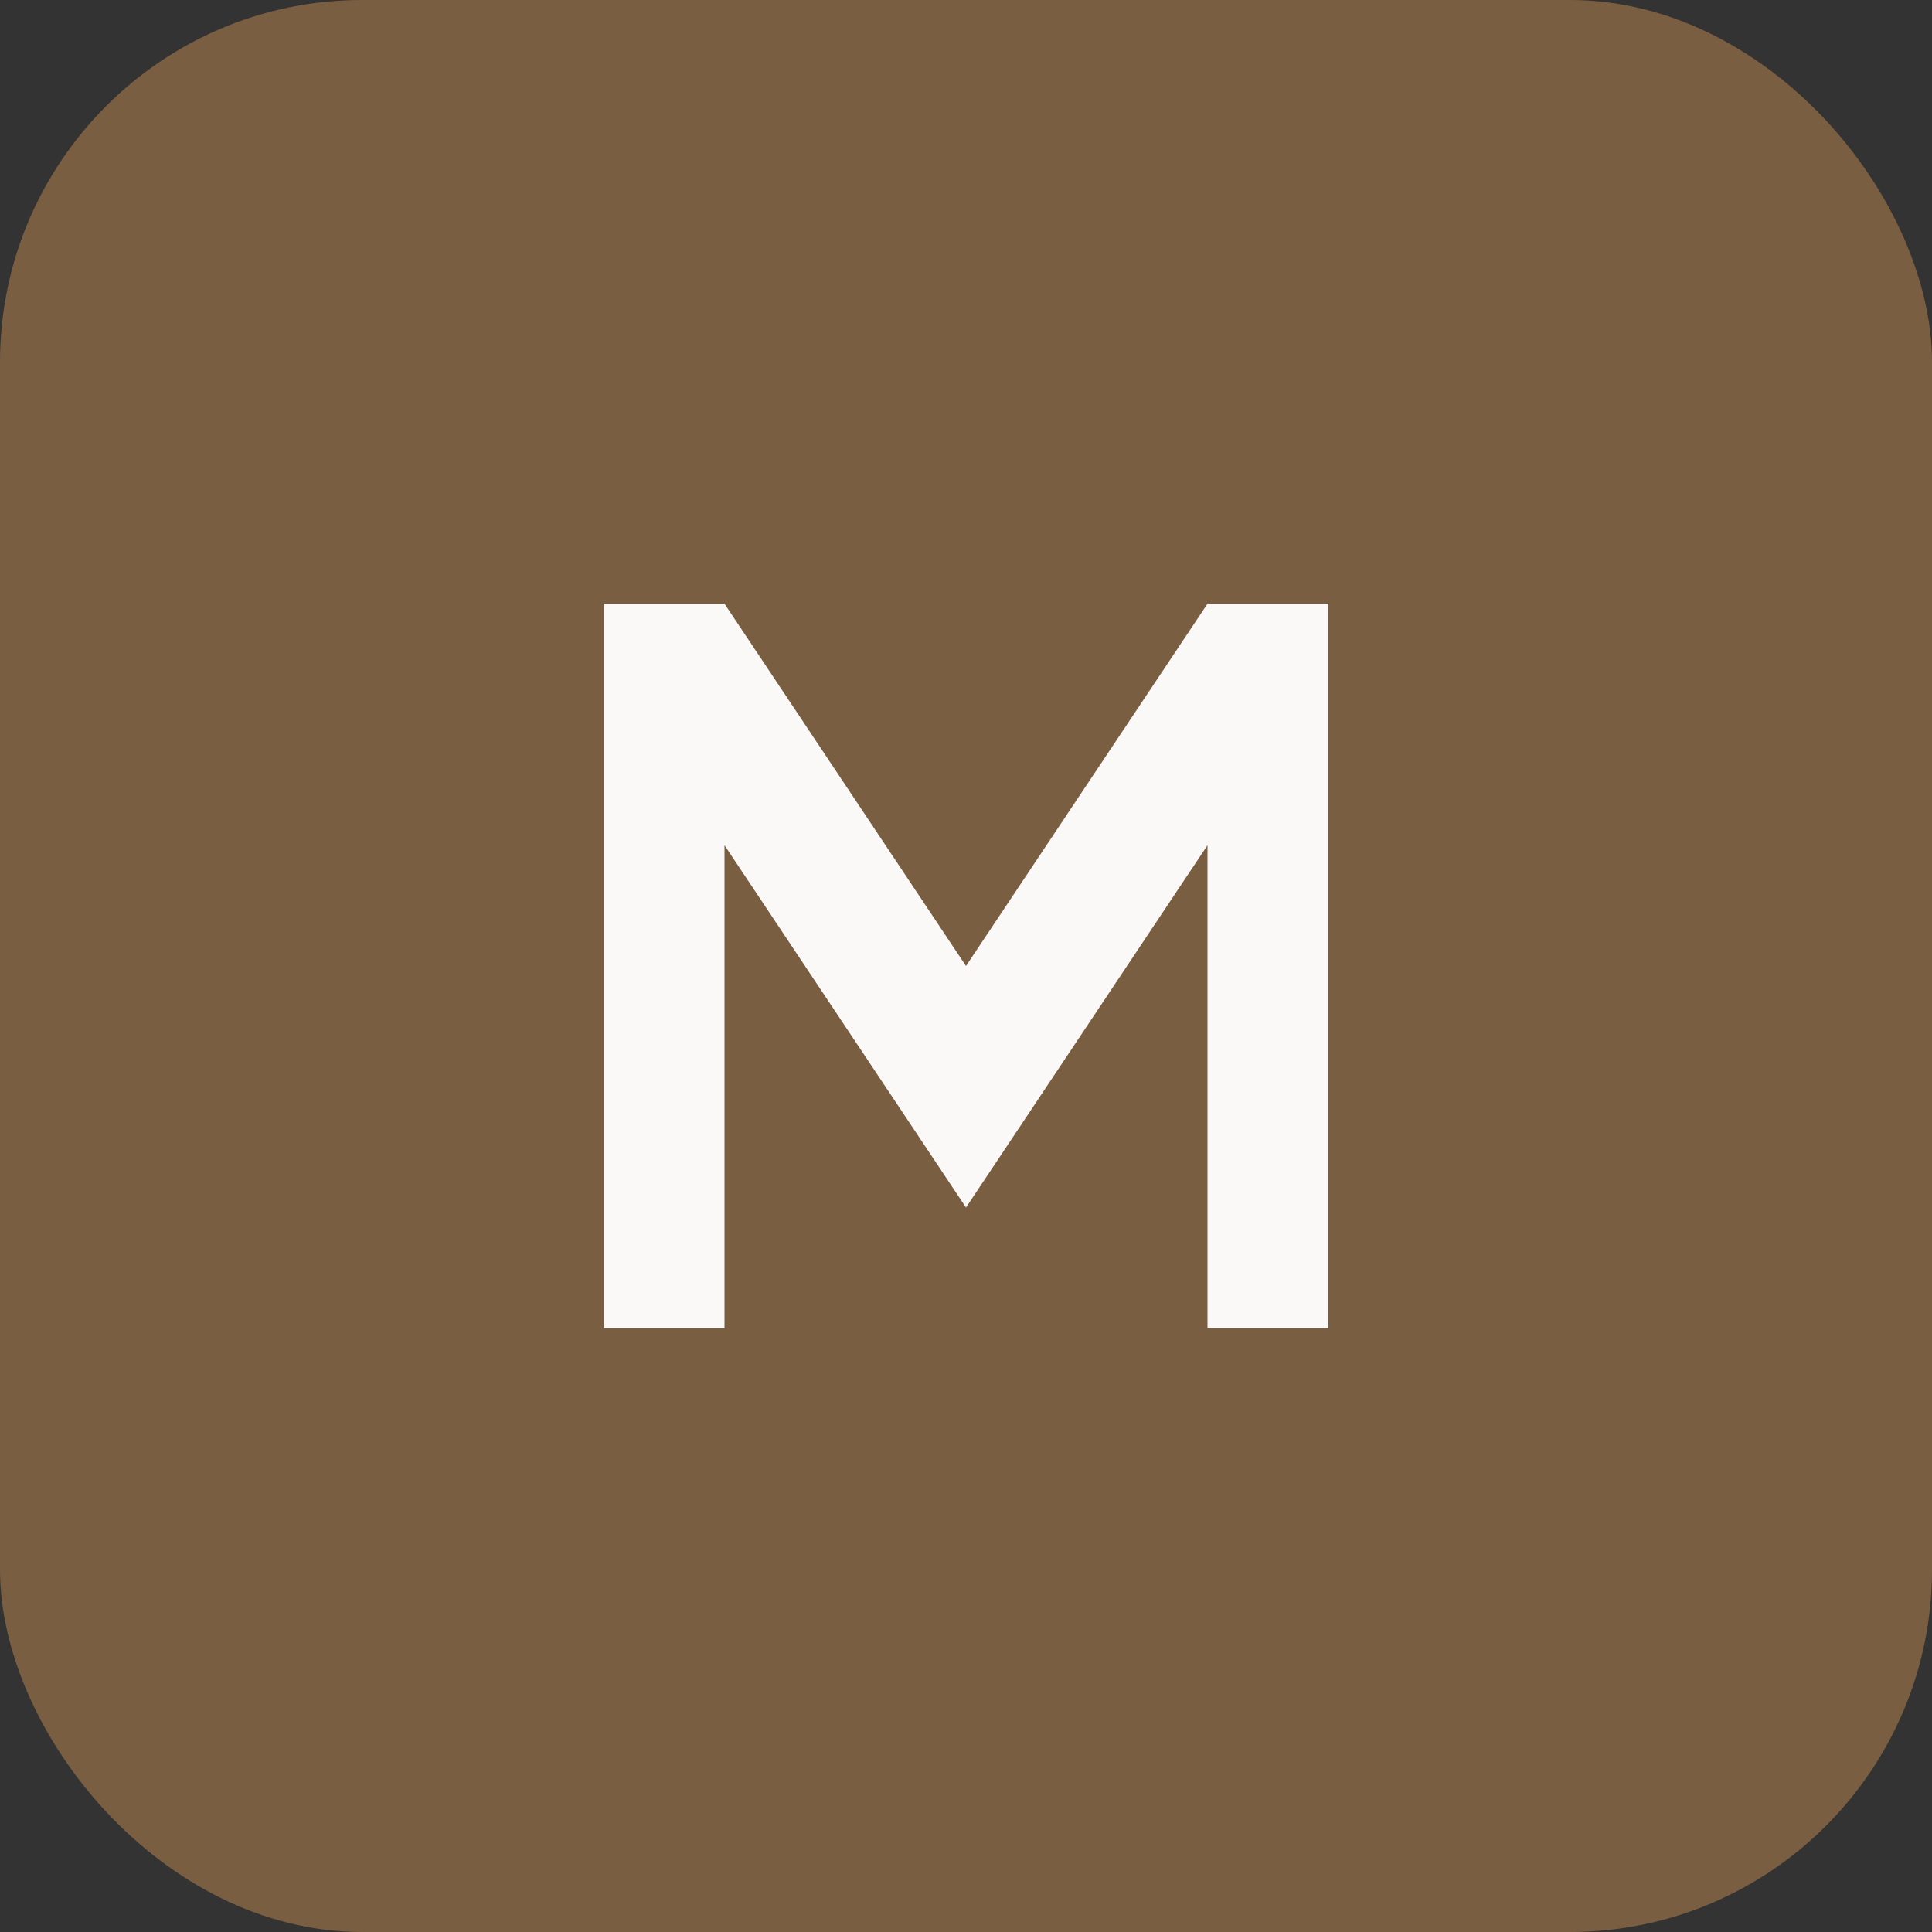 <svg xmlns="http://www.w3.org/2000/svg" viewBox="0 0 32 32">
  <rect x="0" y="0" width="32" height="32" fill="#333333" stroke="none"/>
  <!-- Tło z zaokrąglonymi rogami - kolor brązowy drewna -->
  <rect x="0" y="0" width="32" height="32" rx="6" fill="#7A5E42"/>
  
  <!-- Litera M jako path dla lepszej czytelności w małych rozmiarach -->
  <path d="M 10 10 L 10 22 L 12 22 L 12 14 L 16 20 L 20 14 L 20 22 L 22 22 L 22 10 L 20 10 L 16 16 L 12 10 Z" fill="#FAF9F7"/>
</svg>

